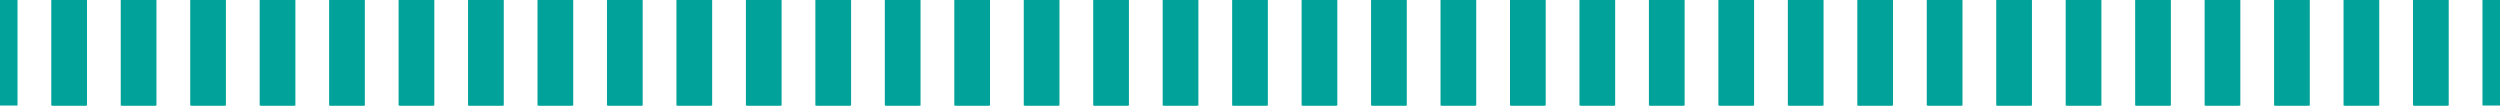 <svg xmlns="http://www.w3.org/2000/svg" id="_&#x30EC;&#x30A4;&#x30E4;&#x30FC;_2" data-name="&#x30EC;&#x30A4;&#x30E4;&#x30FC; 2" viewBox="0 0 152.6 6.44"><defs><style>      .cls-1 {        stroke-dasharray: 2.12 2.12 2.12 2.12 2.12 2.12;      }      .cls-1, .cls-2, .cls-3 {        fill: none;        stroke: #00a29a;        stroke-miterlimit: 10;        stroke-width: 6.44px;      }      .cls-2 {        stroke-dasharray: 2.12 2.12 2.12 2.12;      }    </style></defs><g id="_&#x30EC;&#x30A4;&#x30E4;&#x30FC;_3" data-name="&#x30EC;&#x30A4;&#x30E4;&#x30FC; 3"><g><polyline class="cls-3" points="1.07 3.22 0 3.22 1.07 3.22"></polyline><line class="cls-2" x1="3.19" y1="3.22" x2="10.61" y2="3.22"></line><line class="cls-1" x1="11.67" y1="3.22" x2="150.47" y2="3.22"></line><polyline class="cls-3" points="151.53 3.22 152.6 3.22 151.53 3.22"></polyline><line class="cls-2" x1="149.41" y1="3.22" x2="141.99" y2="3.22"></line><line class="cls-1" x1="140.93" y1="3.22" x2="2.13" y2="3.22"></line></g></g></svg>